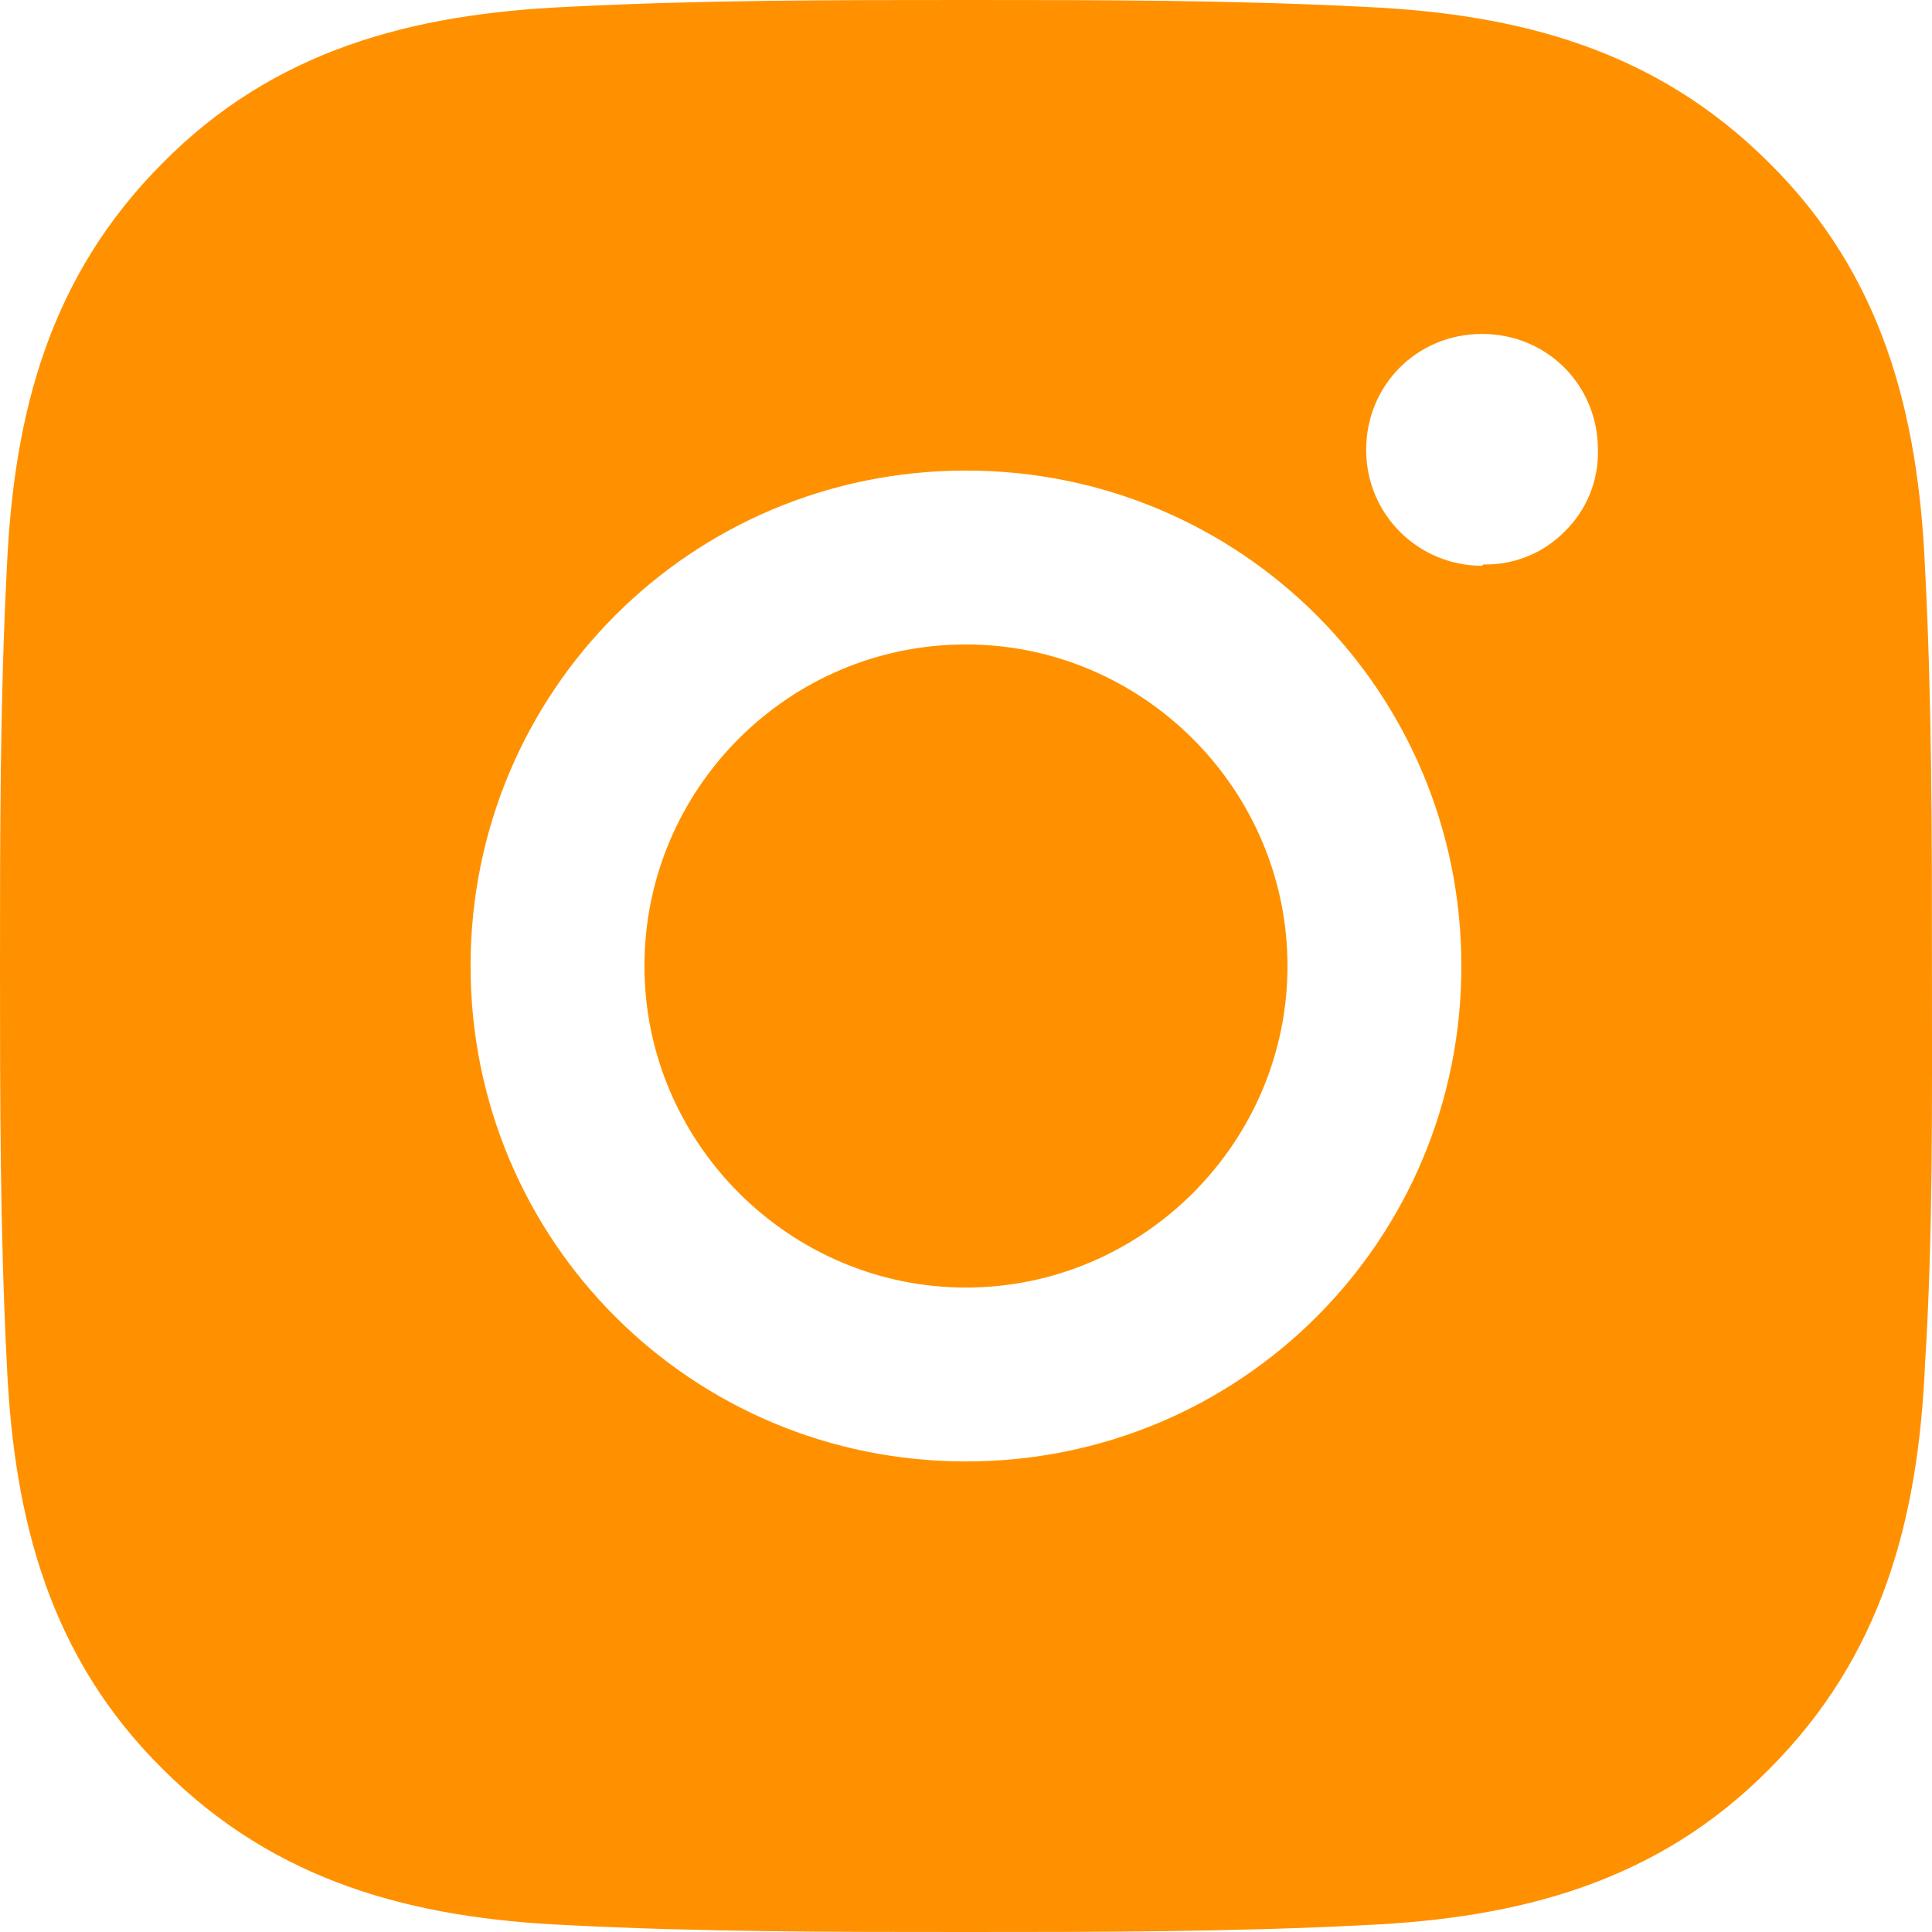 <svg width="32" height="32" viewBox="0 0 32 32" fill="none" xmlns="http://www.w3.org/2000/svg">
    <path d="M15.999 10.674C13.051 10.674 10.674 13.074 10.674 16C10.674 18.926 13.074 21.326 15.999 21.326C18.925 21.326 21.325 18.926 21.325 16C21.325 13.074 18.925 10.674 15.999 10.674ZM31.999 16C31.999 13.783 31.999 11.611 31.884 9.394C31.77 6.834 31.176 4.549 29.302 2.697C27.427 0.823 25.165 0.229 22.605 0.114C20.388 -1.10694e-07 18.216 0 15.999 0C13.782 0 11.611 -1.10694e-07 9.394 0.114C6.834 0.229 4.548 0.823 2.697 2.697C0.823 4.571 0.229 6.834 0.114 9.394C-1.10689e-07 11.611 0 13.783 0 16C0 18.217 -1.10689e-07 20.389 0.114 22.606C0.229 25.166 0.823 27.451 2.697 29.303C4.571 31.177 6.834 31.771 9.394 31.886C11.611 32 13.782 32 15.999 32C18.216 32 20.388 32 22.605 31.886C25.165 31.771 27.45 31.177 29.302 29.303C31.176 27.429 31.77 25.166 31.884 22.606C32.021 20.411 31.999 18.217 31.999 16ZM15.999 24.206C11.451 24.206 7.794 20.549 7.794 16C7.794 11.451 11.451 7.794 15.999 7.794C20.548 7.794 24.205 11.451 24.205 16C24.205 20.549 20.548 24.206 15.999 24.206ZM24.547 9.371C23.496 9.371 22.628 8.526 22.628 7.451C22.628 6.377 23.473 5.531 24.547 5.531C25.622 5.531 26.467 6.377 26.467 7.451C26.473 7.702 26.427 7.951 26.333 8.183C26.239 8.415 26.098 8.625 25.919 8.8C25.744 8.979 25.534 9.12 25.302 9.214C25.07 9.309 24.821 9.354 24.57 9.349L24.547 9.371Z" fill="#ff9100"/>
</svg>